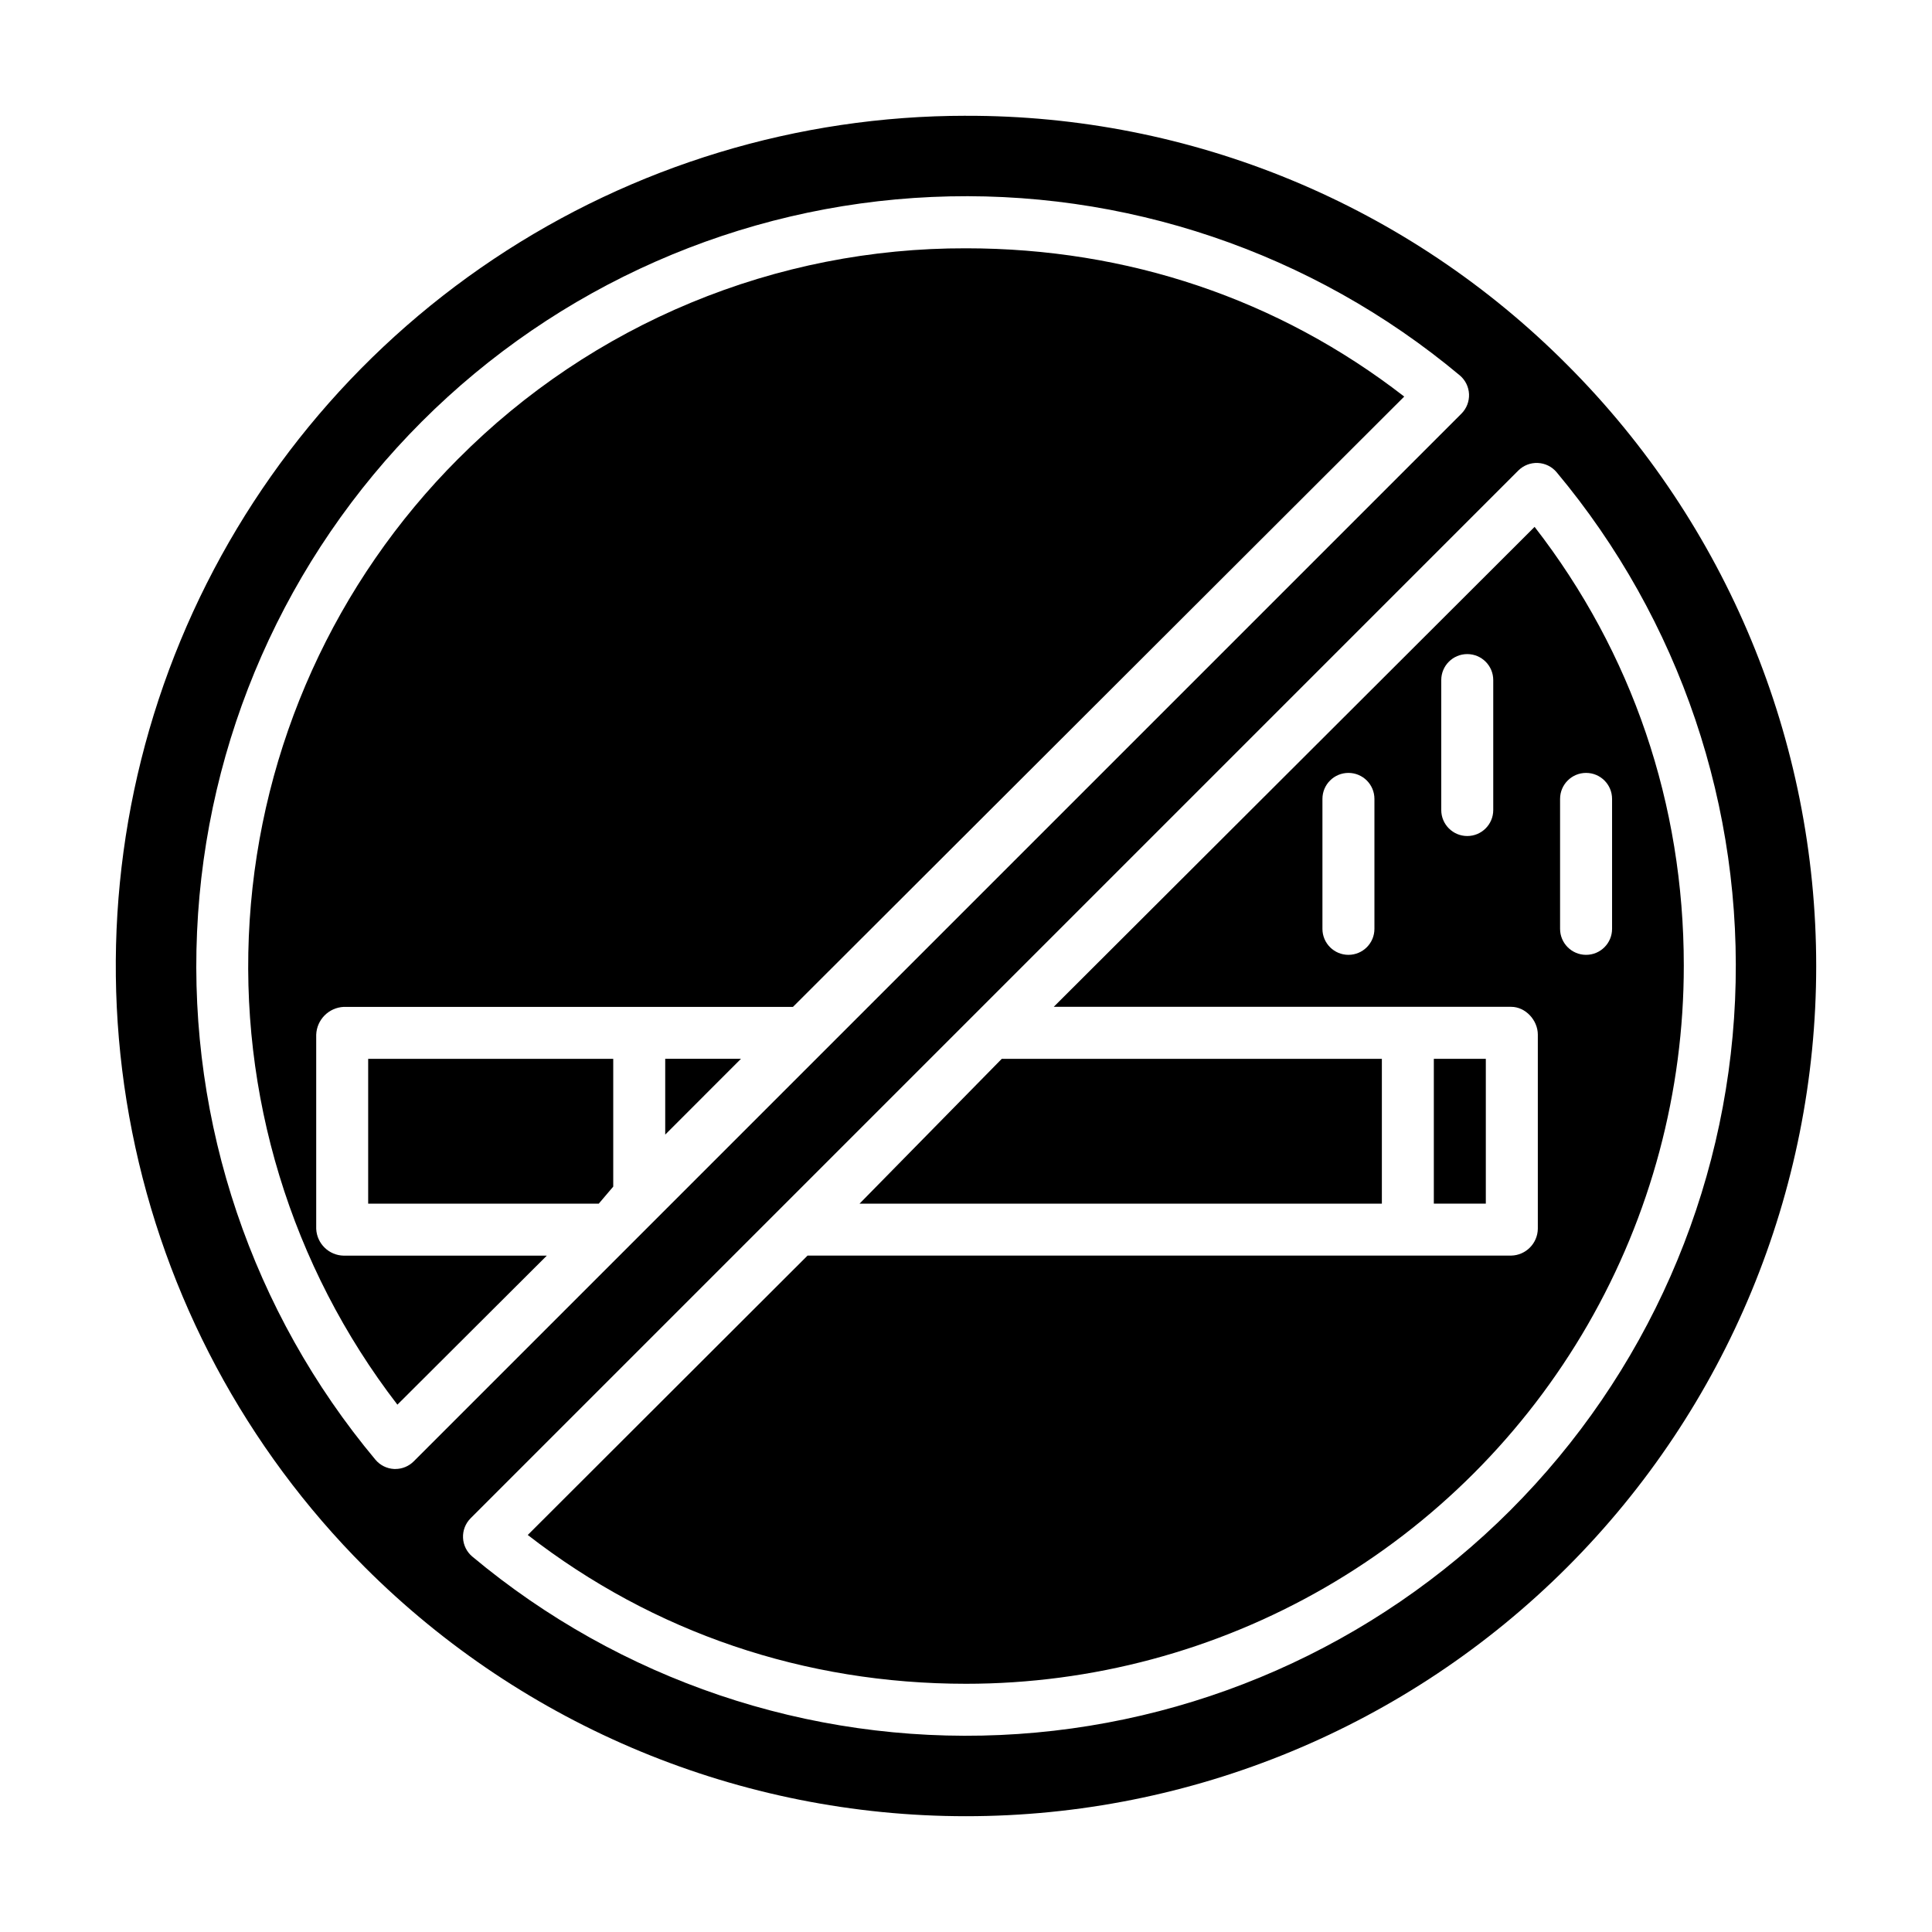 <?xml version="1.0" encoding="UTF-8"?>
<!-- Uploaded to: ICON Repo, www.svgrepo.com, Generator: ICON Repo Mixer Tools -->
<svg fill="#000000" width="800px" height="800px" version="1.1" viewBox="144 144 512 512" xmlns="http://www.w3.org/2000/svg">
 <g>
  <path d="m510.21 424.6h-100.73l-37.691 38.379h138.42z"/>
  <path d="m265.49 265.52c-32.68 32.703-52.344 76.18-55.32 122.32-2.977 46.133 10.938 91.777 39.145 128.41l39.594-39.488h-53.805c-3.93-0.066-7.125-3.176-7.305-7.102v-51.465 0.004c0.156-3.977 3.328-7.176 7.305-7.363h119.04l161.99-161.74c-33.387-25.895-73.379-39.293-116.13-39.293-24.992-0.066-49.75 4.824-72.836 14.391-23.09 9.566-44.051 23.617-61.676 41.336z"/>
  <path d="m320.29 444.68 20.078-20.086h-20.078z"/>
  <path d="m241.57 462.98h61.109l3.836-4.516v-33.863h-64.945z"/>
  <path d="m523.98 424.6h13.777v38.375h-13.777z"/>
  <path d="m400 174.68c-44.562 0-88.125 13.215-125.18 37.973-37.051 24.758-65.93 59.949-82.984 101.12-17.055 41.172-21.516 86.477-12.82 130.18 8.691 43.707 30.152 83.855 61.664 115.37 42.254 42.254 99.562 65.992 159.32 65.992 59.754 0 117.06-23.738 159.32-65.992 42.254-42.258 65.992-99.566 65.992-159.32 0-59.758-23.738-117.07-65.992-159.32-20.875-20.988-45.703-37.629-73.051-48.957-27.348-11.328-56.672-17.117-86.27-17.039zm-151.23 358.62c-0.098 0-0.195 0-0.301-0.008v0.004c-1.93-0.086-3.738-0.98-4.977-2.461-32.68-39.102-49.543-89.016-47.27-139.93 2.269-50.91 23.516-99.125 59.547-135.16 36.035-36.035 84.25-57.277 135.16-59.547 50.906-2.273 100.82 14.594 139.92 47.273 1.48 1.242 2.371 3.047 2.457 4.977 0.082 1.93-0.645 3.805-2.012 5.172l-277.66 277.66c-1.293 1.293-3.043 2.016-4.871 2.016zm295.49 10.945c-36.039 36.035-84.258 57.277-135.17 59.547-50.91 2.269-100.83-14.602-139.93-47.289-1.48-1.238-2.371-3.047-2.453-4.973-0.086-1.93 0.645-3.809 2.008-5.172l277.65-277.66c1.367-1.363 3.242-2.094 5.176-2.008 1.93 0.082 3.734 0.973 4.977 2.453 32.688 39.102 49.559 89.02 47.289 139.93-2.269 50.914-23.512 99.133-59.547 135.17z"/>
  <path d="m423.25 410.82h121.23c3.805 0 7.059 3.559 7.059 7.363v51.465-0.004c-0.062 3.879-3.184 7.019-7.062 7.102h-186.47l-74.145 74.039c33.391 25.898 73.379 39.434 116.14 39.434 33.402 0 66.219-8.797 95.145-25.504 28.926-16.711 52.941-40.742 69.633-69.676 16.691-28.938 25.465-61.758 25.445-95.164 0-42.754-13.645-82.863-39.539-116.25zm84.988-20.664c0 3.801-3.082 6.887-6.887 6.887-3.805 0-6.891-3.086-6.891-6.887v-34.441c0-3.805 3.086-6.887 6.891-6.887 3.805 0 6.887 3.082 6.887 6.887zm31.488-31.488c0 3.801-3.082 6.887-6.887 6.887-3.805 0-6.891-3.086-6.891-6.887v-34.441c0-3.805 3.086-6.887 6.891-6.887 3.805 0 6.887 3.082 6.887 6.887zm17.711-2.953c0-3.805 3.086-6.887 6.891-6.887s6.887 3.082 6.887 6.887v34.441c0 3.801-3.082 6.887-6.887 6.887s-6.891-3.086-6.891-6.887z"/>
 </g>
</svg>